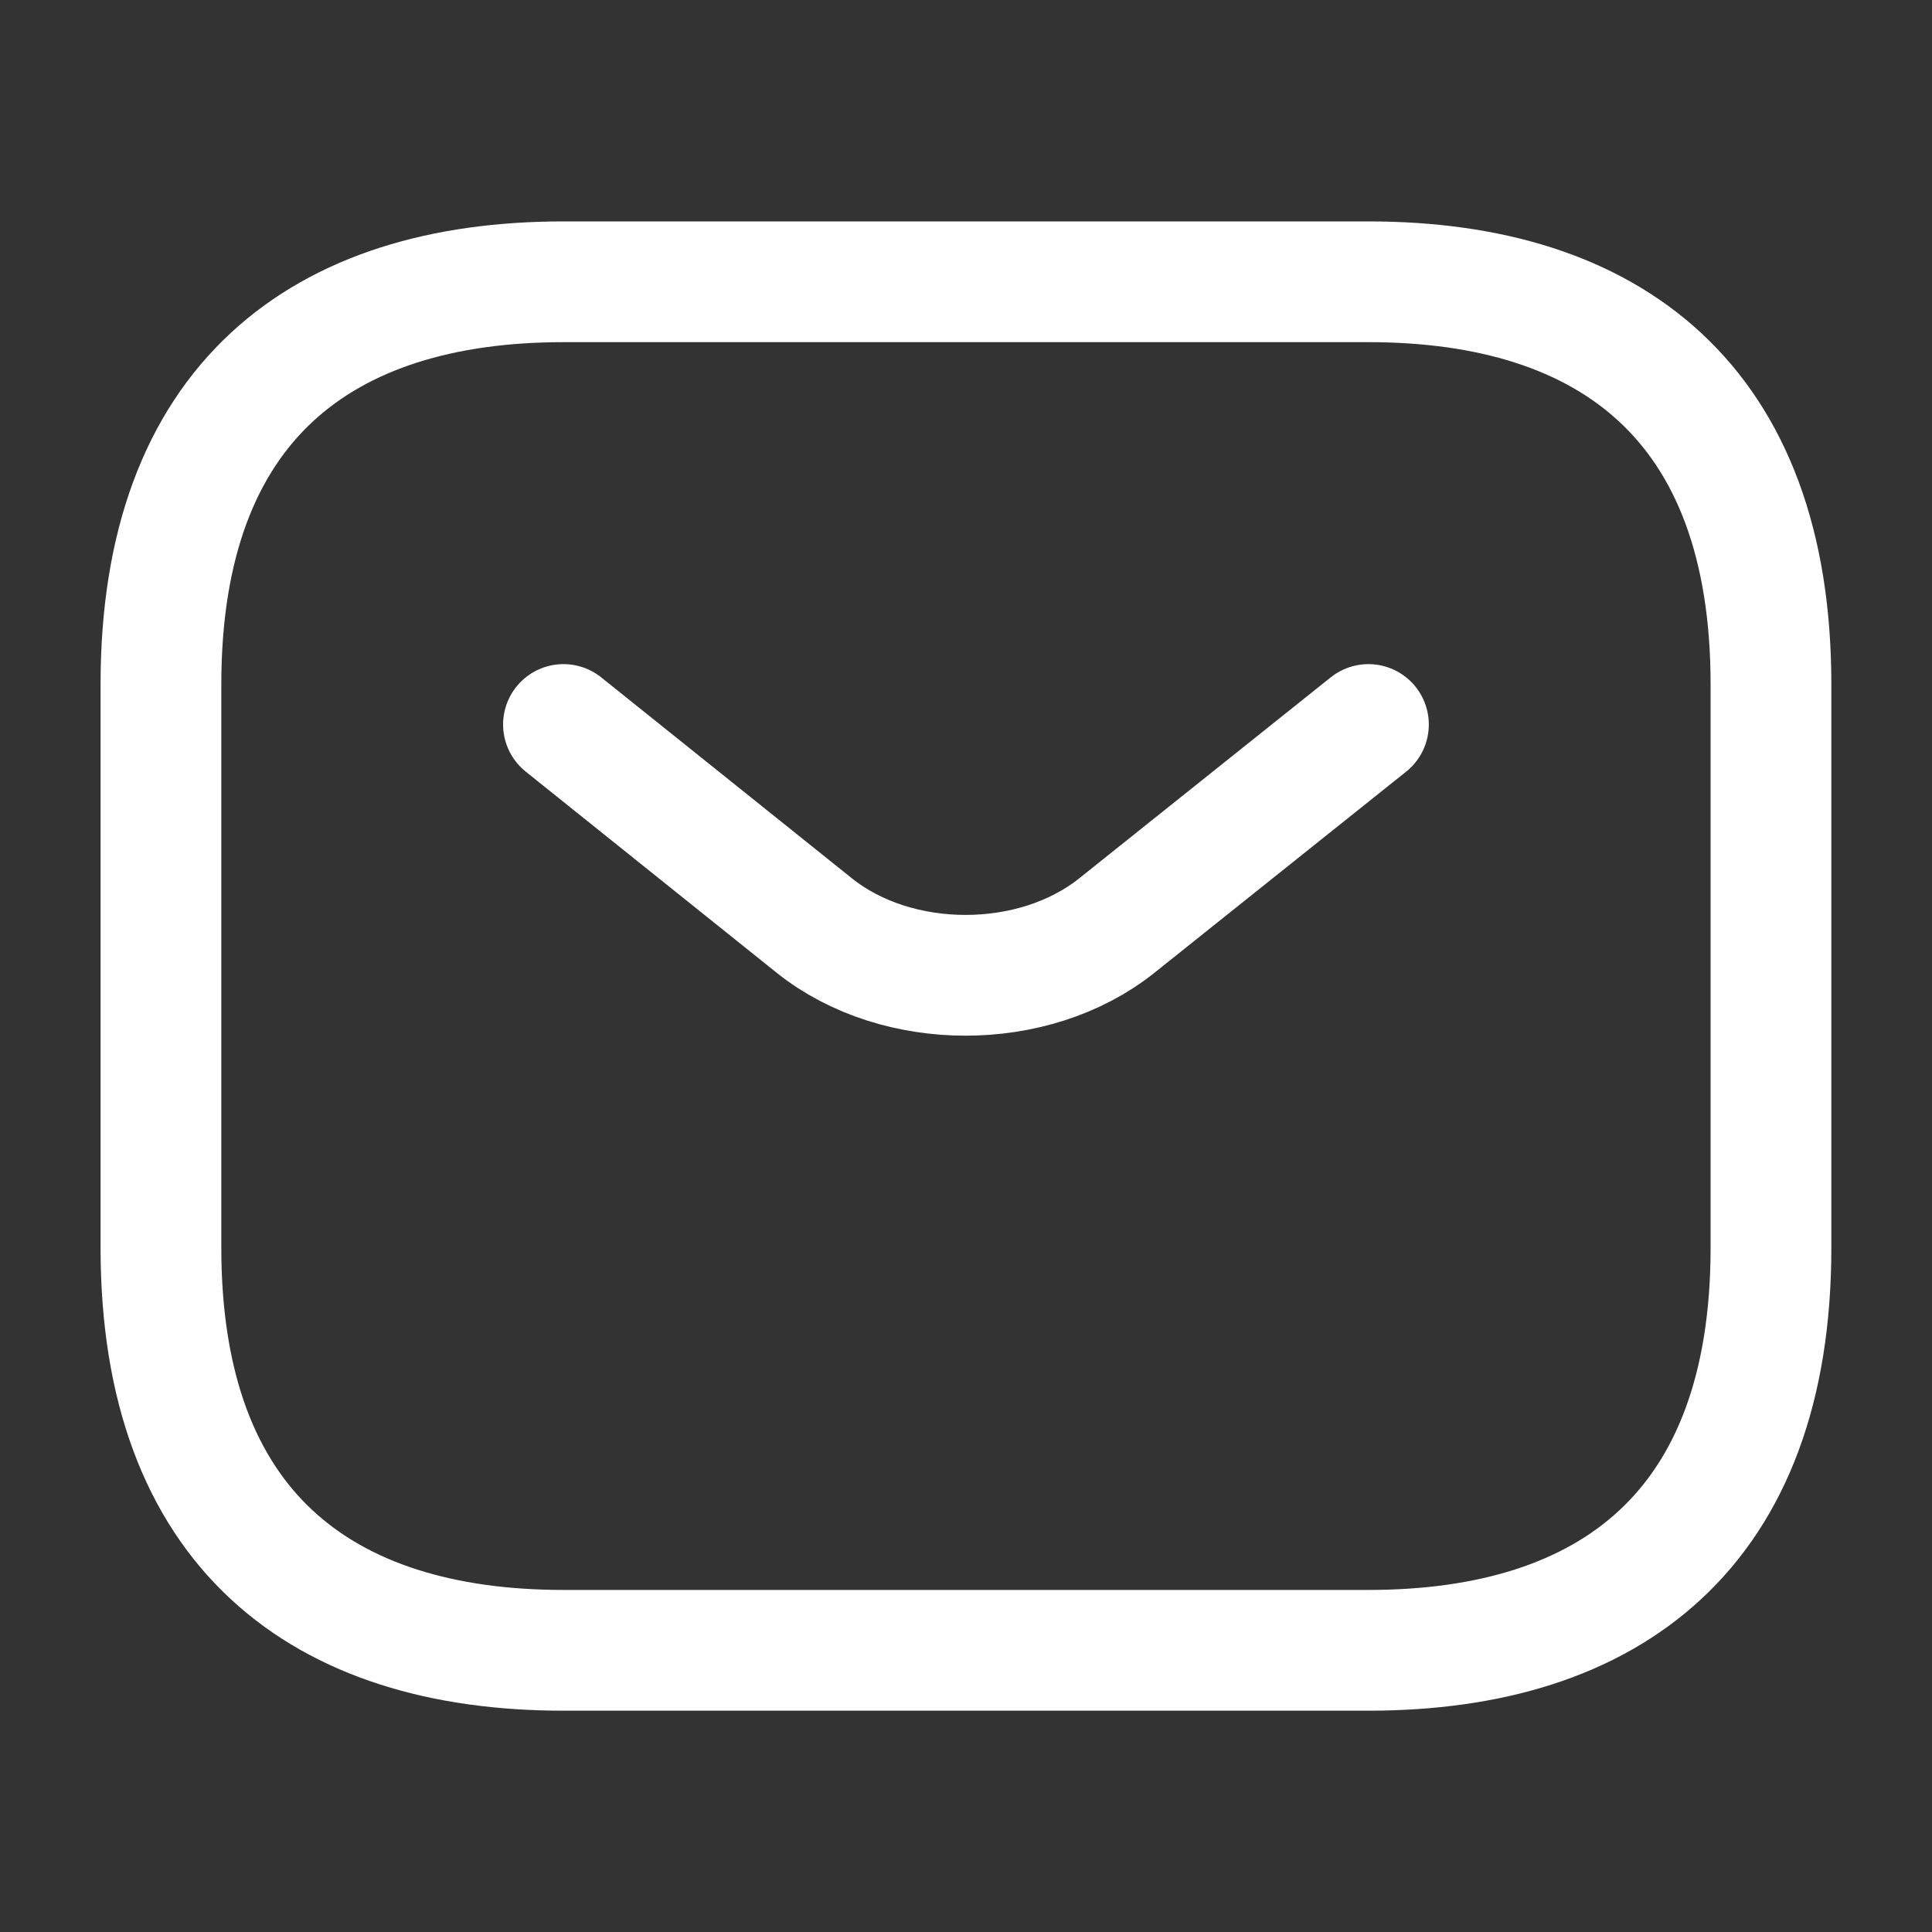 <svg width="20" height="20" viewBox="0 0 20 20" fill="none" xmlns="http://www.w3.org/2000/svg">
<rect x="0" y="0" width="20" height="20" fill="#333333" stroke="none"/>
<g id="Sms">
<path id="icon" d="M14.166 7.5L11.558 9.584C10.699 10.267 9.291 10.267 8.433 9.584L5.833 7.5M14.166 17.084H5.833C3.333 17.084 1.666 15.834 1.666 12.917V7.084C1.666 4.167 3.333 2.917 5.833 2.917H14.166C16.666 2.917 18.333 4.167 18.333 7.084V12.917C18.333 15.834 16.666 17.084 14.166 17.084Z" stroke="white" stroke-width="1.25" stroke-miterlimit="10" stroke-linecap="round" stroke-linejoin="round"/>
</g>
</svg>
